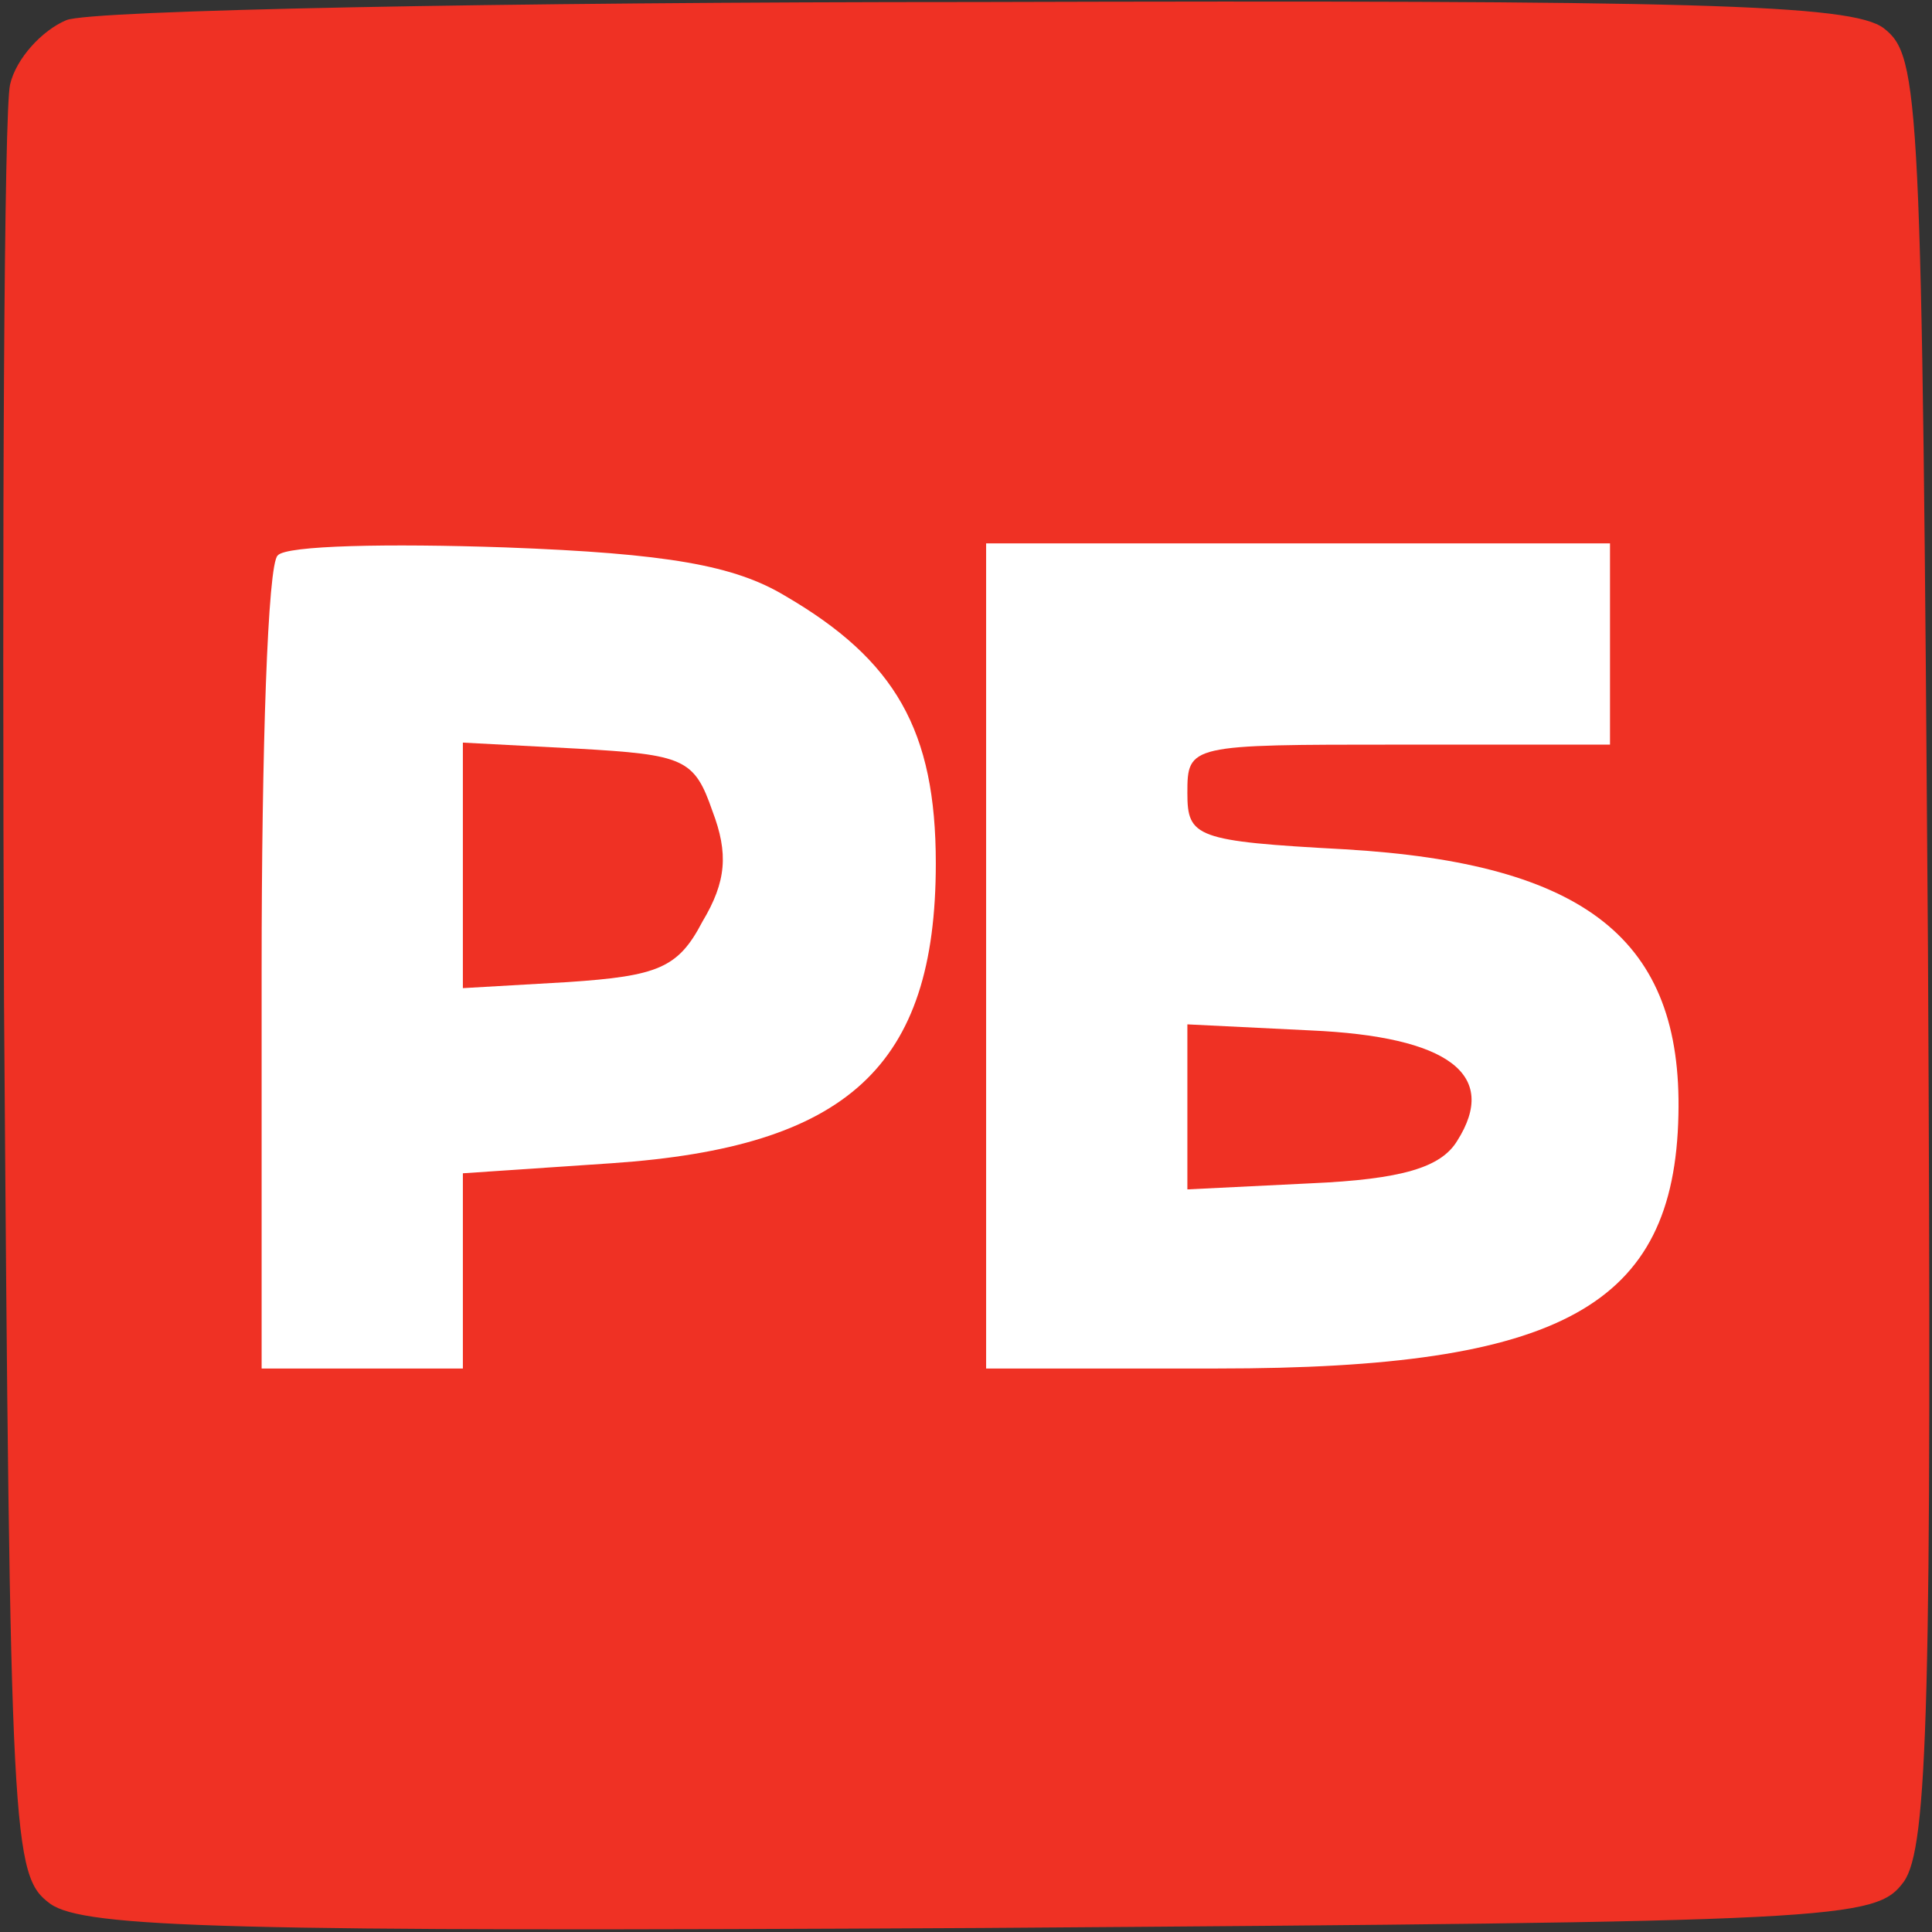 <?xml version="1.0" standalone="no"?>
<!DOCTYPE svg PUBLIC "-//W3C//DTD SVG 20010904//EN"
 "http://www.w3.org/TR/2001/REC-SVG-20010904/DTD/svg10.dtd">
<svg version="1.0" xmlns="http://www.w3.org/2000/svg"
 width="96pt" height="96pt" viewBox="0 0 96 96"
 preserveAspectRatio="xMidYMid meet">

<rect x="0" y="0" width="96" height="96" fill="#333333" stroke="none"/>

<g transform="translate(0,96) scale(0.1,-0.1)"
fill="#EF3124" stroke="none">
<rect x="100" y="250" width="750" height="500" fill="white"/>
<path d="M33 950 c-12 -5 -25 -19 -28 -32 -3 -13 -4 -218 -3 -456 3 -419 4
-434 23 -448 17 -12 89 -14 463 -12 429 3 444 4 458 23 12 17 14 89 12 463 -3
426 -4 444 -22 458 -16 12 -94 14 -450 13 -237 0 -441 -4 -453 -9z m357 -286
c55 -32 75 -67 75 -133 0 -101 -44 -141 -161 -149 l-74 -5 0 -48 0 -49 -50 0
-50 0 0 198 c0 109 3 202 8 206 4 5 55 6 113 4 81 -3 114 -9 139 -24z m410
-24 l0 -50 -105 0 c-104 0 -105 0 -105 -24 0 -22 4 -24 78 -28 120 -7 168 -45
166 -132 -2 -95 -58 -126 -229 -126 l-115 0 0 205 0 205 155 0 155 0 0 -50z"/>
<path d="M230 530 l0 -61 52 3 c45 3 55 7 67 30 12 20 13 34 5 55 -9 26 -14
28 -67 31 l-57 3 0 -61z"/>
<path d="M590 410 l0 -41 61 3 c46 2 65 8 73 21 21 33 -4 52 -73 55 l-61 3 0
-41z"/>
</g>
</svg>
